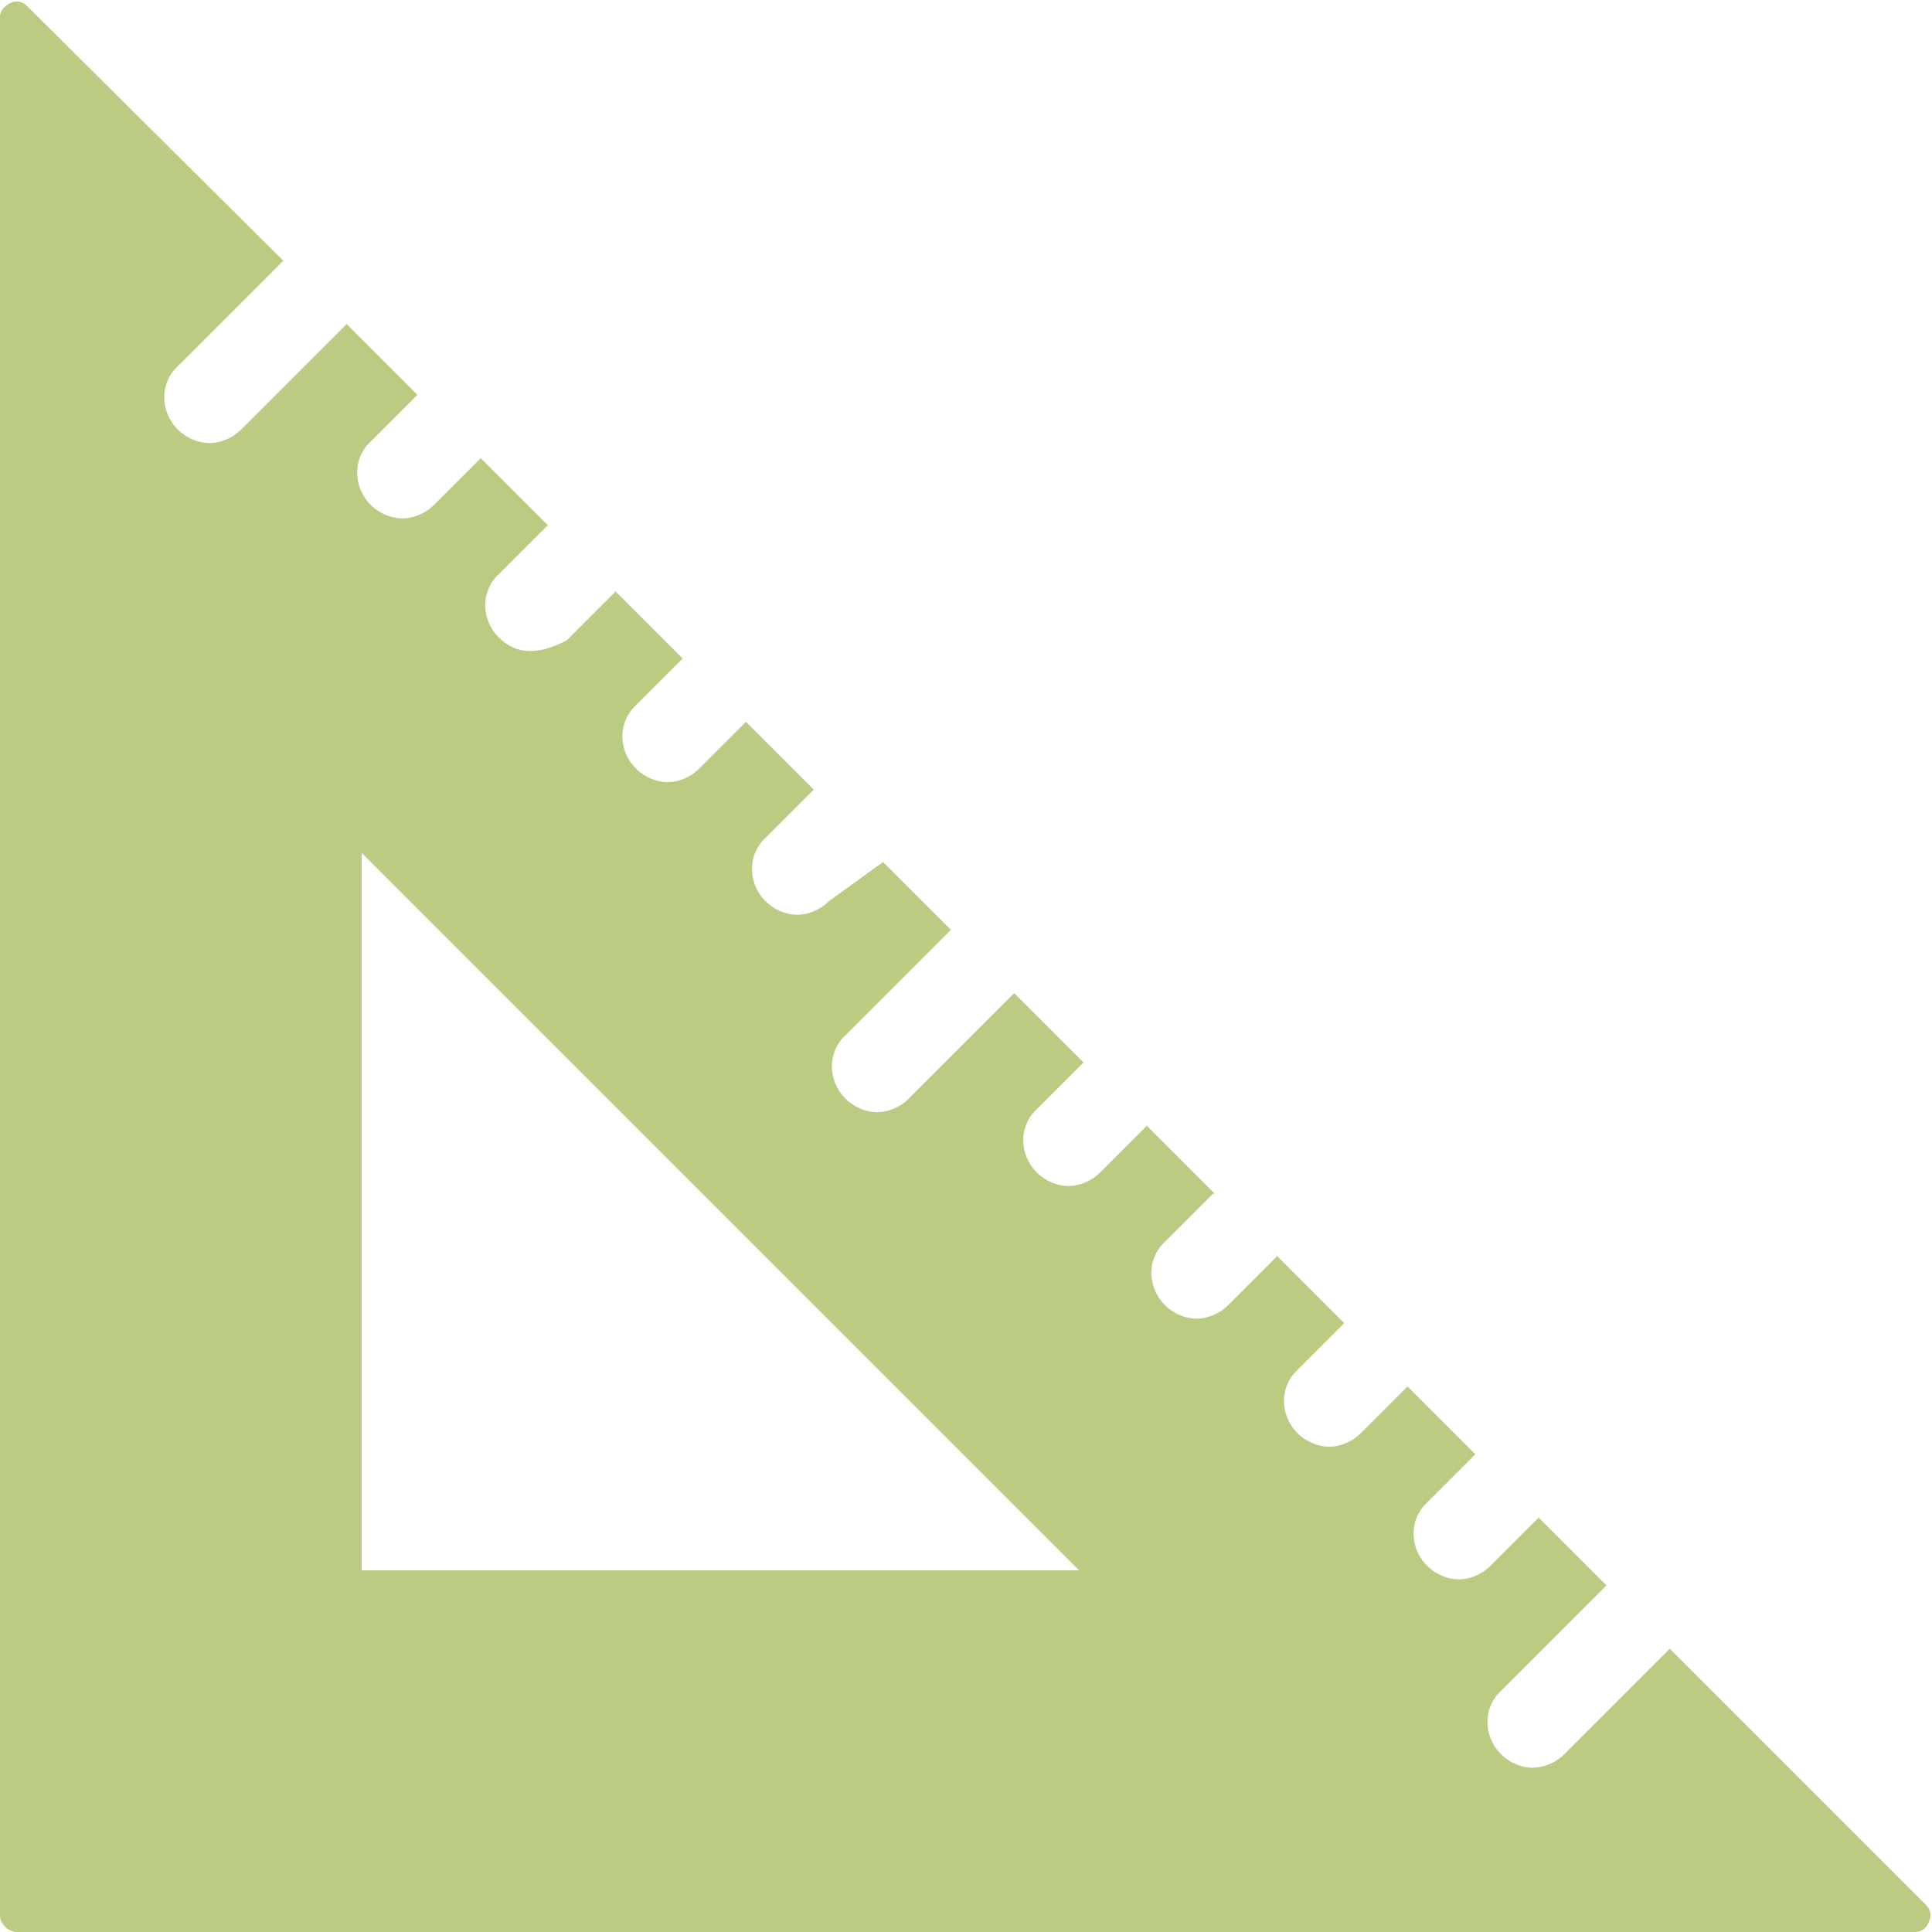 <?xml version="1.0" encoding="UTF-8" standalone="no"?><svg xmlns="http://www.w3.org/2000/svg" xmlns:xlink="http://www.w3.org/1999/xlink" enable-background="new 0 0 128 128" fill="#bacc81" height="128.2" preserveAspectRatio="xMidYMid meet" version="1" viewBox="0.0 -0.2 128.2 128.2" width="128.2" zoomAndPan="magnify">
 <g id="change1_1"><path d="m127.8 126.2-17-17-7 7c-0.6 0.6-1.4 0.9-2.1 0.9s-1.5-0.3-2.1-0.9c-1.2-1.2-1.2-3.1 0-4.2l7-7-4.5-4.5-3.2 3.2c-0.6 0.6-1.4 0.9-2.1 0.9s-1.5-0.3-2.1-0.9c-1.2-1.2-1.2-3.1 0-4.2l3.2-3.2-4.5-4.5-3.1 3.1c-0.6 0.6-1.4 0.9-2.1 0.9s-1.5-0.3-2.1-0.9c-1.2-1.2-1.2-3.1 0-4.2l3.1-3.1-4.5-4.5v0.1l-3.2 3.2c-0.6 0.6-1.4 0.9-2.1 0.9s-1.5-0.3-2.1-0.9c-1.2-1.2-1.2-3.1 0-4.2l3.2-3.2h0.1l-4.5-4.5-3.1 3.1c-0.6 0.6-1.4 0.9-2.1 0.9s-1.5-0.3-2.1-0.9c-1.2-1.2-1.2-3.1 0-4.2l3.1-3.1-4.6-4.6-7 7c-0.6 0.6-1.4 0.9-2.1 0.9s-1.5-0.3-2.1-0.9c-1.2-1.2-1.2-3.1 0-4.2l7-7-4.5-4.5-3.6 2.6c-0.6 0.6-1.4 0.9-2.1 0.9s-1.5-0.3-2.1-0.9c-1.2-1.2-1.2-3.1 0-4.2l3.2-3.2-4.5-4.5-3.1 3.1c-0.6 0.6-1.4 0.9-2.1 0.9s-1.5-0.3-2.1-0.9c-1.2-1.2-1.2-3.1 0-4.2l3.1-3.1-4.5-4.5v0.1l-3.2 3.2c-0.8 0.4-1.6 0.7-2.4 0.7s-1.5-0.3-2.1-0.9c-1.2-1.2-1.2-3.1 0-4.2l3.2-3.2h0.1l-4.5-4.5-3.1 3.1c-0.6 0.6-1.4 0.9-2.1 0.9s-1.5-0.3-2.1-0.9c-1.2-1.2-1.2-3.1 0-4.2l3.1-3.1-4.7-4.7-7 7c-0.6 0.6-1.4 0.9-2.1 0.9s-1.5-0.3-2.1-0.9c-1.2-1.2-1.2-3.1 0-4.2l7-7-17-16.9c-0.3-0.3-0.7-0.4-1.1-0.2s-0.7 0.5-0.7 0.9v126c0 0.6 0.6 1.1 1.1 1.1h126c0.4 0 0.8-0.3 0.9-0.7 0.2-0.4 0.1-0.8-0.2-1.1zm-103.8-22.2v-47.6l47.6 47.6z" fill="inherit"/></g>
</svg>